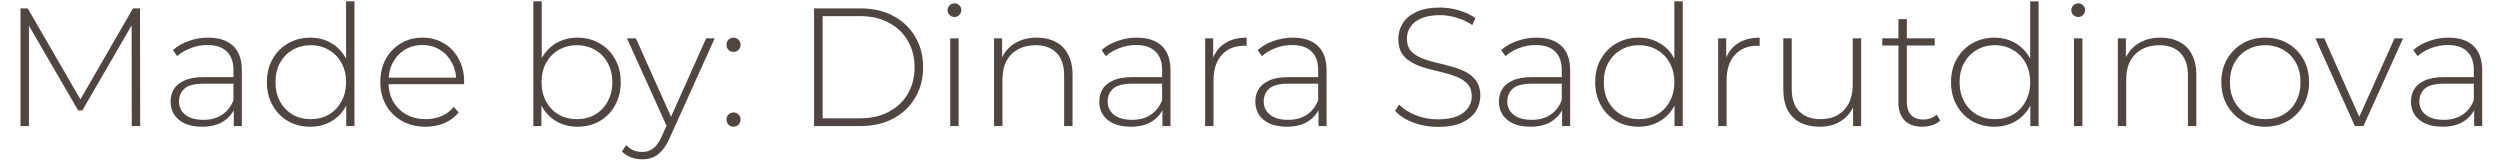 <?xml version="1.0" encoding="UTF-8"?> <svg xmlns="http://www.w3.org/2000/svg" width="119" height="8" viewBox="0 0 119 8" fill="none"> <path d="M0.976 6V0.4H1.32L3.92 4.888H3.736L6.328 0.4H6.664L6.672 6H6.272L6.264 1.016H6.376L3.92 5.256H3.72L1.256 1.016H1.376V6H0.976ZM11.128 6V5.048L11.112 4.904V3.336C11.112 2.947 11.006 2.651 10.792 2.448C10.584 2.245 10.278 2.144 9.872 2.144C9.584 2.144 9.315 2.195 9.064 2.296C8.819 2.392 8.608 2.517 8.432 2.672L8.232 2.384C8.44 2.197 8.691 2.053 8.984 1.952C9.278 1.845 9.584 1.792 9.904 1.792C10.422 1.792 10.819 1.923 11.096 2.184C11.374 2.445 11.512 2.835 11.512 3.352V6H11.128ZM9.624 6.032C9.315 6.032 9.046 5.984 8.816 5.888C8.592 5.787 8.419 5.645 8.296 5.464C8.179 5.283 8.12 5.075 8.12 4.84C8.12 4.627 8.168 4.435 8.264 4.264C8.366 4.088 8.531 3.947 8.76 3.84C8.99 3.728 9.296 3.672 9.68 3.672H11.216V3.984H9.688C9.256 3.984 8.952 4.064 8.776 4.224C8.606 4.384 8.52 4.584 8.52 4.824C8.52 5.091 8.622 5.304 8.824 5.464C9.027 5.624 9.312 5.704 9.68 5.704C10.032 5.704 10.328 5.624 10.568 5.464C10.814 5.304 10.995 5.072 11.112 4.768L11.224 5.04C11.112 5.344 10.92 5.587 10.648 5.768C10.382 5.944 10.04 6.032 9.624 6.032ZM14.768 6.032C14.379 6.032 14.027 5.944 13.713 5.768C13.403 5.587 13.158 5.336 12.976 5.016C12.795 4.696 12.704 4.328 12.704 3.912C12.704 3.491 12.795 3.123 12.976 2.808C13.158 2.488 13.403 2.24 13.713 2.064C14.027 1.883 14.379 1.792 14.768 1.792C15.136 1.792 15.467 1.877 15.761 2.048C16.059 2.219 16.294 2.461 16.465 2.776C16.64 3.091 16.729 3.469 16.729 3.912C16.729 4.344 16.643 4.72 16.473 5.04C16.302 5.36 16.067 5.605 15.768 5.776C15.475 5.947 15.142 6.032 14.768 6.032ZM14.793 5.672C15.113 5.672 15.398 5.6 15.649 5.456C15.905 5.307 16.105 5.099 16.248 4.832C16.398 4.565 16.473 4.259 16.473 3.912C16.473 3.56 16.398 3.253 16.248 2.992C16.105 2.725 15.905 2.52 15.649 2.376C15.398 2.227 15.113 2.152 14.793 2.152C14.473 2.152 14.184 2.227 13.928 2.376C13.678 2.52 13.478 2.725 13.329 2.992C13.184 3.253 13.113 3.56 13.113 3.912C13.113 4.259 13.184 4.565 13.329 4.832C13.478 5.099 13.678 5.307 13.928 5.456C14.184 5.6 14.473 5.672 14.793 5.672ZM16.48 6V4.632L16.552 3.904L16.473 3.176V0.064H16.872V6H16.48ZM20.255 6.032C19.834 6.032 19.46 5.941 19.135 5.76C18.815 5.579 18.562 5.328 18.375 5.008C18.194 4.688 18.103 4.323 18.103 3.912C18.103 3.496 18.188 3.131 18.359 2.816C18.535 2.496 18.775 2.245 19.079 2.064C19.383 1.883 19.724 1.792 20.103 1.792C20.482 1.792 20.82 1.88 21.119 2.056C21.423 2.232 21.66 2.48 21.831 2.8C22.007 3.115 22.095 3.48 22.095 3.896C22.095 3.912 22.092 3.931 22.087 3.952C22.087 3.968 22.087 3.987 22.087 4.008H18.399V3.696H21.871L21.711 3.848C21.716 3.523 21.647 3.232 21.503 2.976C21.364 2.715 21.175 2.512 20.935 2.368C20.695 2.219 20.418 2.144 20.103 2.144C19.794 2.144 19.516 2.219 19.271 2.368C19.031 2.512 18.842 2.715 18.703 2.976C18.564 3.232 18.495 3.525 18.495 3.856V3.928C18.495 4.269 18.57 4.573 18.719 4.84C18.874 5.101 19.084 5.307 19.351 5.456C19.618 5.6 19.922 5.672 20.263 5.672C20.53 5.672 20.778 5.624 21.007 5.528C21.242 5.432 21.439 5.285 21.599 5.088L21.831 5.352C21.65 5.576 21.42 5.747 21.143 5.864C20.871 5.976 20.575 6.032 20.255 6.032ZM27.483 6.032C27.115 6.032 26.782 5.947 26.483 5.776C26.19 5.605 25.955 5.36 25.779 5.04C25.608 4.72 25.523 4.344 25.523 3.912C25.523 3.469 25.608 3.091 25.779 2.776C25.955 2.461 26.19 2.219 26.483 2.048C26.782 1.877 27.115 1.792 27.483 1.792C27.878 1.792 28.23 1.883 28.539 2.064C28.854 2.24 29.099 2.488 29.275 2.808C29.456 3.123 29.547 3.491 29.547 3.912C29.547 4.328 29.456 4.696 29.275 5.016C29.099 5.336 28.854 5.587 28.539 5.768C28.23 5.944 27.878 6.032 27.483 6.032ZM25.387 6V0.064H25.787V3.176L25.707 3.904L25.771 4.632V6H25.387ZM27.459 5.672C27.779 5.672 28.067 5.6 28.323 5.456C28.579 5.307 28.779 5.099 28.923 4.832C29.072 4.565 29.147 4.259 29.147 3.912C29.147 3.56 29.072 3.253 28.923 2.992C28.779 2.725 28.579 2.52 28.323 2.376C28.067 2.227 27.779 2.152 27.459 2.152C27.139 2.152 26.851 2.227 26.595 2.376C26.344 2.52 26.144 2.725 25.995 2.992C25.851 3.253 25.779 3.56 25.779 3.912C25.779 4.259 25.851 4.565 25.995 4.832C26.144 5.099 26.344 5.307 26.595 5.456C26.851 5.6 27.139 5.672 27.459 5.672ZM30.572 7.584C30.38 7.584 30.199 7.552 30.028 7.488C29.863 7.424 29.722 7.331 29.604 7.208L29.804 6.904C29.911 7.016 30.026 7.099 30.148 7.152C30.276 7.205 30.42 7.232 30.58 7.232C30.772 7.232 30.94 7.179 31.084 7.072C31.234 6.965 31.372 6.771 31.5 6.488L31.788 5.848L31.844 5.776L33.612 1.824H34.02L31.876 6.568C31.764 6.824 31.642 7.024 31.508 7.168C31.38 7.317 31.239 7.424 31.084 7.488C30.93 7.552 30.759 7.584 30.572 7.584ZM31.78 6.104L29.844 1.824H30.268L32.028 5.752L31.78 6.104ZM34.917 2.472C34.827 2.472 34.746 2.44 34.677 2.376C34.613 2.307 34.581 2.224 34.581 2.128C34.581 2.032 34.613 1.952 34.677 1.888C34.746 1.824 34.827 1.792 34.917 1.792C35.008 1.792 35.085 1.824 35.149 1.888C35.218 1.952 35.253 2.032 35.253 2.128C35.253 2.224 35.218 2.307 35.149 2.376C35.085 2.44 35.008 2.472 34.917 2.472ZM34.917 6.032C34.827 6.032 34.746 6 34.677 5.936C34.613 5.867 34.581 5.784 34.581 5.688C34.581 5.592 34.613 5.512 34.677 5.448C34.746 5.384 34.827 5.352 34.917 5.352C35.008 5.352 35.085 5.384 35.149 5.448C35.218 5.512 35.253 5.592 35.253 5.688C35.253 5.784 35.218 5.867 35.149 5.936C35.085 6 35.008 6.032 34.917 6.032ZM38.749 6V0.4H40.965C41.557 0.4 42.077 0.52 42.525 0.76C42.973 1 43.32 1.331 43.565 1.752C43.816 2.173 43.941 2.656 43.941 3.2C43.941 3.744 43.816 4.227 43.565 4.648C43.32 5.069 42.973 5.4 42.525 5.64C42.077 5.88 41.557 6 40.965 6H38.749ZM39.157 5.632H40.933C41.461 5.632 41.92 5.528 42.309 5.32C42.699 5.112 43 4.827 43.213 4.464C43.427 4.096 43.533 3.675 43.533 3.2C43.533 2.725 43.427 2.307 43.213 1.944C43 1.576 42.699 1.288 42.309 1.08C41.92 0.872 41.461 0.768 40.933 0.768H39.157V5.632ZM45.231 6V1.824H45.631V6H45.231ZM45.431 0.808C45.34 0.808 45.263 0.776 45.199 0.712C45.135 0.648 45.103 0.573 45.103 0.488C45.103 0.397 45.135 0.32 45.199 0.256C45.263 0.192 45.34 0.16 45.431 0.16C45.527 0.16 45.604 0.192 45.663 0.256C45.727 0.315 45.759 0.389 45.759 0.48C45.759 0.571 45.727 0.648 45.663 0.712C45.604 0.776 45.527 0.808 45.431 0.808ZM49.357 1.792C49.698 1.792 49.994 1.859 50.245 1.992C50.501 2.12 50.698 2.317 50.837 2.584C50.981 2.845 51.053 3.171 51.053 3.56V6H50.653V3.592C50.653 3.123 50.533 2.765 50.293 2.52C50.058 2.275 49.727 2.152 49.301 2.152C48.975 2.152 48.693 2.219 48.453 2.352C48.213 2.485 48.029 2.672 47.901 2.912C47.778 3.152 47.717 3.44 47.717 3.776V6H47.317V1.824H47.701V2.984L47.645 2.856C47.773 2.525 47.983 2.267 48.277 2.08C48.57 1.888 48.93 1.792 49.357 1.792ZM55.332 6V5.048L55.316 4.904V3.336C55.316 2.947 55.209 2.651 54.996 2.448C54.788 2.245 54.481 2.144 54.076 2.144C53.788 2.144 53.518 2.195 53.268 2.296C53.022 2.392 52.812 2.517 52.636 2.672L52.436 2.384C52.644 2.197 52.894 2.053 53.188 1.952C53.481 1.845 53.788 1.792 54.108 1.792C54.625 1.792 55.022 1.923 55.3 2.184C55.577 2.445 55.716 2.835 55.716 3.352V6H55.332ZM53.828 6.032C53.518 6.032 53.249 5.984 53.02 5.888C52.796 5.787 52.622 5.645 52.5 5.464C52.382 5.283 52.324 5.075 52.324 4.84C52.324 4.627 52.372 4.435 52.468 4.264C52.569 4.088 52.734 3.947 52.964 3.84C53.193 3.728 53.5 3.672 53.884 3.672H55.42V3.984H53.892C53.46 3.984 53.156 4.064 52.98 4.224C52.809 4.384 52.724 4.584 52.724 4.824C52.724 5.091 52.825 5.304 53.028 5.464C53.23 5.624 53.516 5.704 53.884 5.704C54.236 5.704 54.532 5.624 54.772 5.464C55.017 5.304 55.198 5.072 55.316 4.768L55.428 5.04C55.316 5.344 55.124 5.587 54.852 5.768C54.585 5.944 54.244 6.032 53.828 6.032ZM57.364 6V1.824H57.748V2.968L57.708 2.84C57.825 2.504 58.022 2.245 58.3 2.064C58.577 1.883 58.924 1.792 59.34 1.792V2.184C59.324 2.184 59.308 2.184 59.292 2.184C59.276 2.179 59.26 2.176 59.244 2.176C58.78 2.176 58.417 2.323 58.156 2.616C57.894 2.904 57.764 3.307 57.764 3.824V6H57.364ZM62.761 6V5.048L62.745 4.904V3.336C62.745 2.947 62.639 2.651 62.425 2.448C62.217 2.245 61.911 2.144 61.505 2.144C61.217 2.144 60.948 2.195 60.697 2.296C60.452 2.392 60.241 2.517 60.065 2.672L59.865 2.384C60.073 2.197 60.324 2.053 60.617 1.952C60.911 1.845 61.217 1.792 61.537 1.792C62.055 1.792 62.452 1.923 62.729 2.184C63.007 2.445 63.145 2.835 63.145 3.352V6H62.761ZM61.257 6.032C60.948 6.032 60.679 5.984 60.449 5.888C60.225 5.787 60.052 5.645 59.929 5.464C59.812 5.283 59.753 5.075 59.753 4.84C59.753 4.627 59.801 4.435 59.897 4.264C59.999 4.088 60.164 3.947 60.393 3.84C60.623 3.728 60.929 3.672 61.313 3.672H62.849V3.984H61.321C60.889 3.984 60.585 4.064 60.409 4.224C60.239 4.384 60.153 4.584 60.153 4.824C60.153 5.091 60.255 5.304 60.457 5.464C60.66 5.624 60.945 5.704 61.313 5.704C61.665 5.704 61.961 5.624 62.201 5.464C62.447 5.304 62.628 5.072 62.745 4.768L62.857 5.04C62.745 5.344 62.553 5.587 62.281 5.768C62.015 5.944 61.673 6.032 61.257 6.032ZM68.448 6.04C68.032 6.04 67.637 5.971 67.264 5.832C66.896 5.688 66.611 5.504 66.408 5.28L66.592 4.976C66.784 5.173 67.045 5.341 67.376 5.48C67.712 5.613 68.067 5.68 68.44 5.68C68.813 5.68 69.117 5.632 69.352 5.536C69.592 5.435 69.768 5.301 69.88 5.136C69.997 4.971 70.056 4.787 70.056 4.584C70.056 4.344 69.992 4.152 69.864 4.008C69.736 3.864 69.568 3.749 69.36 3.664C69.152 3.579 68.925 3.507 68.68 3.448C68.435 3.389 68.187 3.328 67.936 3.264C67.685 3.195 67.456 3.107 67.248 3C67.04 2.893 66.872 2.749 66.744 2.568C66.621 2.381 66.56 2.141 66.56 1.848C66.56 1.581 66.629 1.336 66.768 1.112C66.907 0.888 67.123 0.707 67.416 0.568C67.709 0.429 68.085 0.36 68.544 0.36C68.853 0.36 69.157 0.405 69.456 0.496C69.76 0.587 70.019 0.709 70.232 0.864L70.08 1.192C69.845 1.032 69.592 0.915 69.32 0.84C69.053 0.76 68.795 0.72 68.544 0.72C68.187 0.72 67.891 0.771 67.656 0.872C67.421 0.973 67.248 1.109 67.136 1.28C67.024 1.445 66.968 1.632 66.968 1.84C66.968 2.08 67.029 2.272 67.152 2.416C67.28 2.56 67.448 2.675 67.656 2.76C67.864 2.845 68.093 2.917 68.344 2.976C68.595 3.035 68.843 3.099 69.088 3.168C69.333 3.232 69.56 3.317 69.768 3.424C69.976 3.531 70.144 3.675 70.272 3.856C70.4 4.037 70.464 4.272 70.464 4.56C70.464 4.821 70.392 5.067 70.248 5.296C70.104 5.52 69.883 5.701 69.584 5.84C69.291 5.973 68.912 6.04 68.448 6.04ZM74.355 6V5.048L74.339 4.904V3.336C74.339 2.947 74.232 2.651 74.019 2.448C73.811 2.245 73.504 2.144 73.099 2.144C72.811 2.144 72.542 2.195 72.291 2.296C72.046 2.392 71.835 2.517 71.659 2.672L71.459 2.384C71.667 2.197 71.918 2.053 72.211 1.952C72.504 1.845 72.811 1.792 73.131 1.792C73.648 1.792 74.046 1.923 74.323 2.184C74.6 2.445 74.739 2.835 74.739 3.352V6H74.355ZM72.851 6.032C72.542 6.032 72.272 5.984 72.043 5.888C71.819 5.787 71.646 5.645 71.523 5.464C71.406 5.283 71.347 5.075 71.347 4.84C71.347 4.627 71.395 4.435 71.491 4.264C71.592 4.088 71.758 3.947 71.987 3.84C72.216 3.728 72.523 3.672 72.907 3.672H74.443V3.984H72.915C72.483 3.984 72.179 4.064 72.003 4.224C71.832 4.384 71.747 4.584 71.747 4.824C71.747 5.091 71.848 5.304 72.051 5.464C72.254 5.624 72.539 5.704 72.907 5.704C73.259 5.704 73.555 5.624 73.795 5.464C74.04 5.304 74.222 5.072 74.339 4.768L74.451 5.04C74.339 5.344 74.147 5.587 73.875 5.768C73.608 5.944 73.267 6.032 72.851 6.032ZM77.995 6.032C77.606 6.032 77.254 5.944 76.939 5.768C76.63 5.587 76.384 5.336 76.203 5.016C76.022 4.696 75.931 4.328 75.931 3.912C75.931 3.491 76.022 3.123 76.203 2.808C76.384 2.488 76.63 2.24 76.939 2.064C77.254 1.883 77.606 1.792 77.995 1.792C78.363 1.792 78.694 1.877 78.987 2.048C79.286 2.219 79.52 2.461 79.691 2.776C79.867 3.091 79.955 3.469 79.955 3.912C79.955 4.344 79.87 4.72 79.699 5.04C79.528 5.36 79.294 5.605 78.995 5.776C78.702 5.947 78.368 6.032 77.995 6.032ZM78.019 5.672C78.339 5.672 78.624 5.6 78.875 5.456C79.131 5.307 79.331 5.099 79.475 4.832C79.624 4.565 79.699 4.259 79.699 3.912C79.699 3.56 79.624 3.253 79.475 2.992C79.331 2.725 79.131 2.52 78.875 2.376C78.624 2.227 78.339 2.152 78.019 2.152C77.699 2.152 77.411 2.227 77.155 2.376C76.904 2.52 76.704 2.725 76.555 2.992C76.411 3.253 76.339 3.56 76.339 3.912C76.339 4.259 76.411 4.565 76.555 4.832C76.704 5.099 76.904 5.307 77.155 5.456C77.411 5.6 77.699 5.672 78.019 5.672ZM79.707 6V4.632L79.779 3.904L79.699 3.176V0.064H80.099V6H79.707ZM81.785 6V1.824H82.169V2.968L82.129 2.84C82.247 2.504 82.444 2.245 82.722 2.064C82.999 1.883 83.346 1.792 83.761 1.792V2.184C83.746 2.184 83.73 2.184 83.713 2.184C83.698 2.179 83.681 2.176 83.665 2.176C83.201 2.176 82.839 2.323 82.578 2.616C82.316 2.904 82.186 3.307 82.186 3.824V6H81.785ZM86.63 6.032C86.273 6.032 85.963 5.968 85.702 5.84C85.441 5.707 85.238 5.509 85.094 5.248C84.955 4.981 84.886 4.653 84.886 4.264V1.824H85.286V4.232C85.286 4.701 85.406 5.059 85.646 5.304C85.886 5.549 86.225 5.672 86.662 5.672C86.977 5.672 87.249 5.605 87.478 5.472C87.707 5.339 87.883 5.152 88.006 4.912C88.129 4.667 88.19 4.379 88.19 4.048V1.824H88.59V6H88.206V4.84L88.262 4.976C88.139 5.301 87.934 5.56 87.646 5.752C87.363 5.939 87.025 6.032 86.63 6.032ZM91.501 6.032C91.133 6.032 90.851 5.931 90.653 5.728C90.462 5.525 90.365 5.248 90.365 4.896V0.912H90.766V4.856C90.766 5.123 90.832 5.328 90.966 5.472C91.099 5.616 91.291 5.688 91.541 5.688C91.803 5.688 92.019 5.611 92.189 5.456L92.358 5.736C92.251 5.837 92.12 5.912 91.966 5.96C91.816 6.008 91.662 6.032 91.501 6.032ZM89.597 2.168V1.824H92.094V2.168H89.597ZM94.933 6.032C94.543 6.032 94.191 5.944 93.877 5.768C93.567 5.587 93.322 5.336 93.141 5.016C92.959 4.696 92.869 4.328 92.869 3.912C92.869 3.491 92.959 3.123 93.141 2.808C93.322 2.488 93.567 2.24 93.877 2.064C94.191 1.883 94.543 1.792 94.933 1.792C95.301 1.792 95.631 1.877 95.925 2.048C96.223 2.219 96.458 2.461 96.629 2.776C96.805 3.091 96.893 3.469 96.893 3.912C96.893 4.344 96.807 4.72 96.637 5.04C96.466 5.36 96.231 5.605 95.933 5.776C95.639 5.947 95.306 6.032 94.933 6.032ZM94.957 5.672C95.277 5.672 95.562 5.6 95.813 5.456C96.069 5.307 96.269 5.099 96.413 4.832C96.562 4.565 96.637 4.259 96.637 3.912C96.637 3.56 96.562 3.253 96.413 2.992C96.269 2.725 96.069 2.52 95.813 2.376C95.562 2.227 95.277 2.152 94.957 2.152C94.637 2.152 94.349 2.227 94.093 2.376C93.842 2.52 93.642 2.725 93.493 2.992C93.349 3.253 93.277 3.56 93.277 3.912C93.277 4.259 93.349 4.565 93.493 4.832C93.642 5.099 93.842 5.307 94.093 5.456C94.349 5.6 94.637 5.672 94.957 5.672ZM96.645 6V4.632L96.717 3.904L96.637 3.176V0.064H97.037V6H96.645ZM98.723 6V1.824H99.123V6H98.723ZM98.923 0.808C98.832 0.808 98.755 0.776 98.691 0.712C98.627 0.648 98.595 0.573 98.595 0.488C98.595 0.397 98.627 0.32 98.691 0.256C98.755 0.192 98.832 0.16 98.923 0.16C99.019 0.16 99.096 0.192 99.155 0.256C99.219 0.315 99.251 0.389 99.251 0.48C99.251 0.571 99.219 0.648 99.155 0.712C99.096 0.776 99.019 0.808 98.923 0.808ZM102.849 1.792C103.19 1.792 103.486 1.859 103.737 1.992C103.993 2.12 104.19 2.317 104.329 2.584C104.473 2.845 104.545 3.171 104.545 3.56V6H104.145V3.592C104.145 3.123 104.025 2.765 103.785 2.52C103.55 2.275 103.22 2.152 102.793 2.152C102.468 2.152 102.185 2.219 101.945 2.352C101.705 2.485 101.521 2.672 101.393 2.912C101.27 3.152 101.209 3.44 101.209 3.776V6H100.809V1.824H101.193V2.984L101.137 2.856C101.265 2.525 101.476 2.267 101.769 2.08C102.062 1.888 102.422 1.792 102.849 1.792ZM107.824 6.032C107.424 6.032 107.066 5.941 106.752 5.76C106.442 5.579 106.194 5.328 106.008 5.008C105.826 4.688 105.736 4.323 105.736 3.912C105.736 3.496 105.826 3.131 106.008 2.816C106.194 2.496 106.442 2.245 106.752 2.064C107.066 1.883 107.424 1.792 107.824 1.792C108.224 1.792 108.581 1.883 108.896 2.064C109.21 2.245 109.458 2.496 109.64 2.816C109.821 3.131 109.912 3.496 109.912 3.912C109.912 4.323 109.821 4.688 109.64 5.008C109.458 5.328 109.21 5.579 108.896 5.76C108.581 5.941 108.224 6.032 107.824 6.032ZM107.824 5.672C108.144 5.672 108.432 5.6 108.688 5.456C108.944 5.307 109.144 5.099 109.288 4.832C109.432 4.565 109.504 4.259 109.504 3.912C109.504 3.56 109.432 3.253 109.288 2.992C109.144 2.725 108.944 2.52 108.688 2.376C108.432 2.227 108.144 2.152 107.824 2.152C107.504 2.152 107.216 2.227 106.96 2.376C106.709 2.52 106.509 2.725 106.36 2.992C106.216 3.253 106.144 3.56 106.144 3.912C106.144 4.259 106.216 4.565 106.36 4.832C106.509 5.099 106.709 5.307 106.96 5.456C107.216 5.6 107.504 5.672 107.824 5.672ZM112.092 6L110.212 1.824H110.636L112.396 5.776H112.204L113.98 1.824H114.388L112.5 6H112.092ZM117.769 6V5.048L117.753 4.904V3.336C117.753 2.947 117.646 2.651 117.433 2.448C117.225 2.245 116.918 2.144 116.513 2.144C116.225 2.144 115.956 2.195 115.705 2.296C115.46 2.392 115.249 2.517 115.073 2.672L114.873 2.384C115.081 2.197 115.332 2.053 115.625 1.952C115.918 1.845 116.225 1.792 116.545 1.792C117.062 1.792 117.46 1.923 117.737 2.184C118.014 2.445 118.153 2.835 118.153 3.352V6H117.769ZM116.265 6.032C115.956 6.032 115.686 5.984 115.457 5.888C115.233 5.787 115.06 5.645 114.937 5.464C114.82 5.283 114.761 5.075 114.761 4.84C114.761 4.627 114.809 4.435 114.905 4.264C115.006 4.088 115.172 3.947 115.401 3.84C115.63 3.728 115.937 3.672 116.321 3.672H117.857V3.984H116.329C115.897 3.984 115.593 4.064 115.417 4.224C115.246 4.384 115.161 4.584 115.161 4.824C115.161 5.091 115.262 5.304 115.465 5.464C115.668 5.624 115.953 5.704 116.321 5.704C116.673 5.704 116.969 5.624 117.209 5.464C117.454 5.304 117.636 5.072 117.753 4.768L117.865 5.04C117.753 5.344 117.561 5.587 117.289 5.768C117.022 5.944 116.681 6.032 116.265 6.032Z" fill="#504641"></path> </svg> 